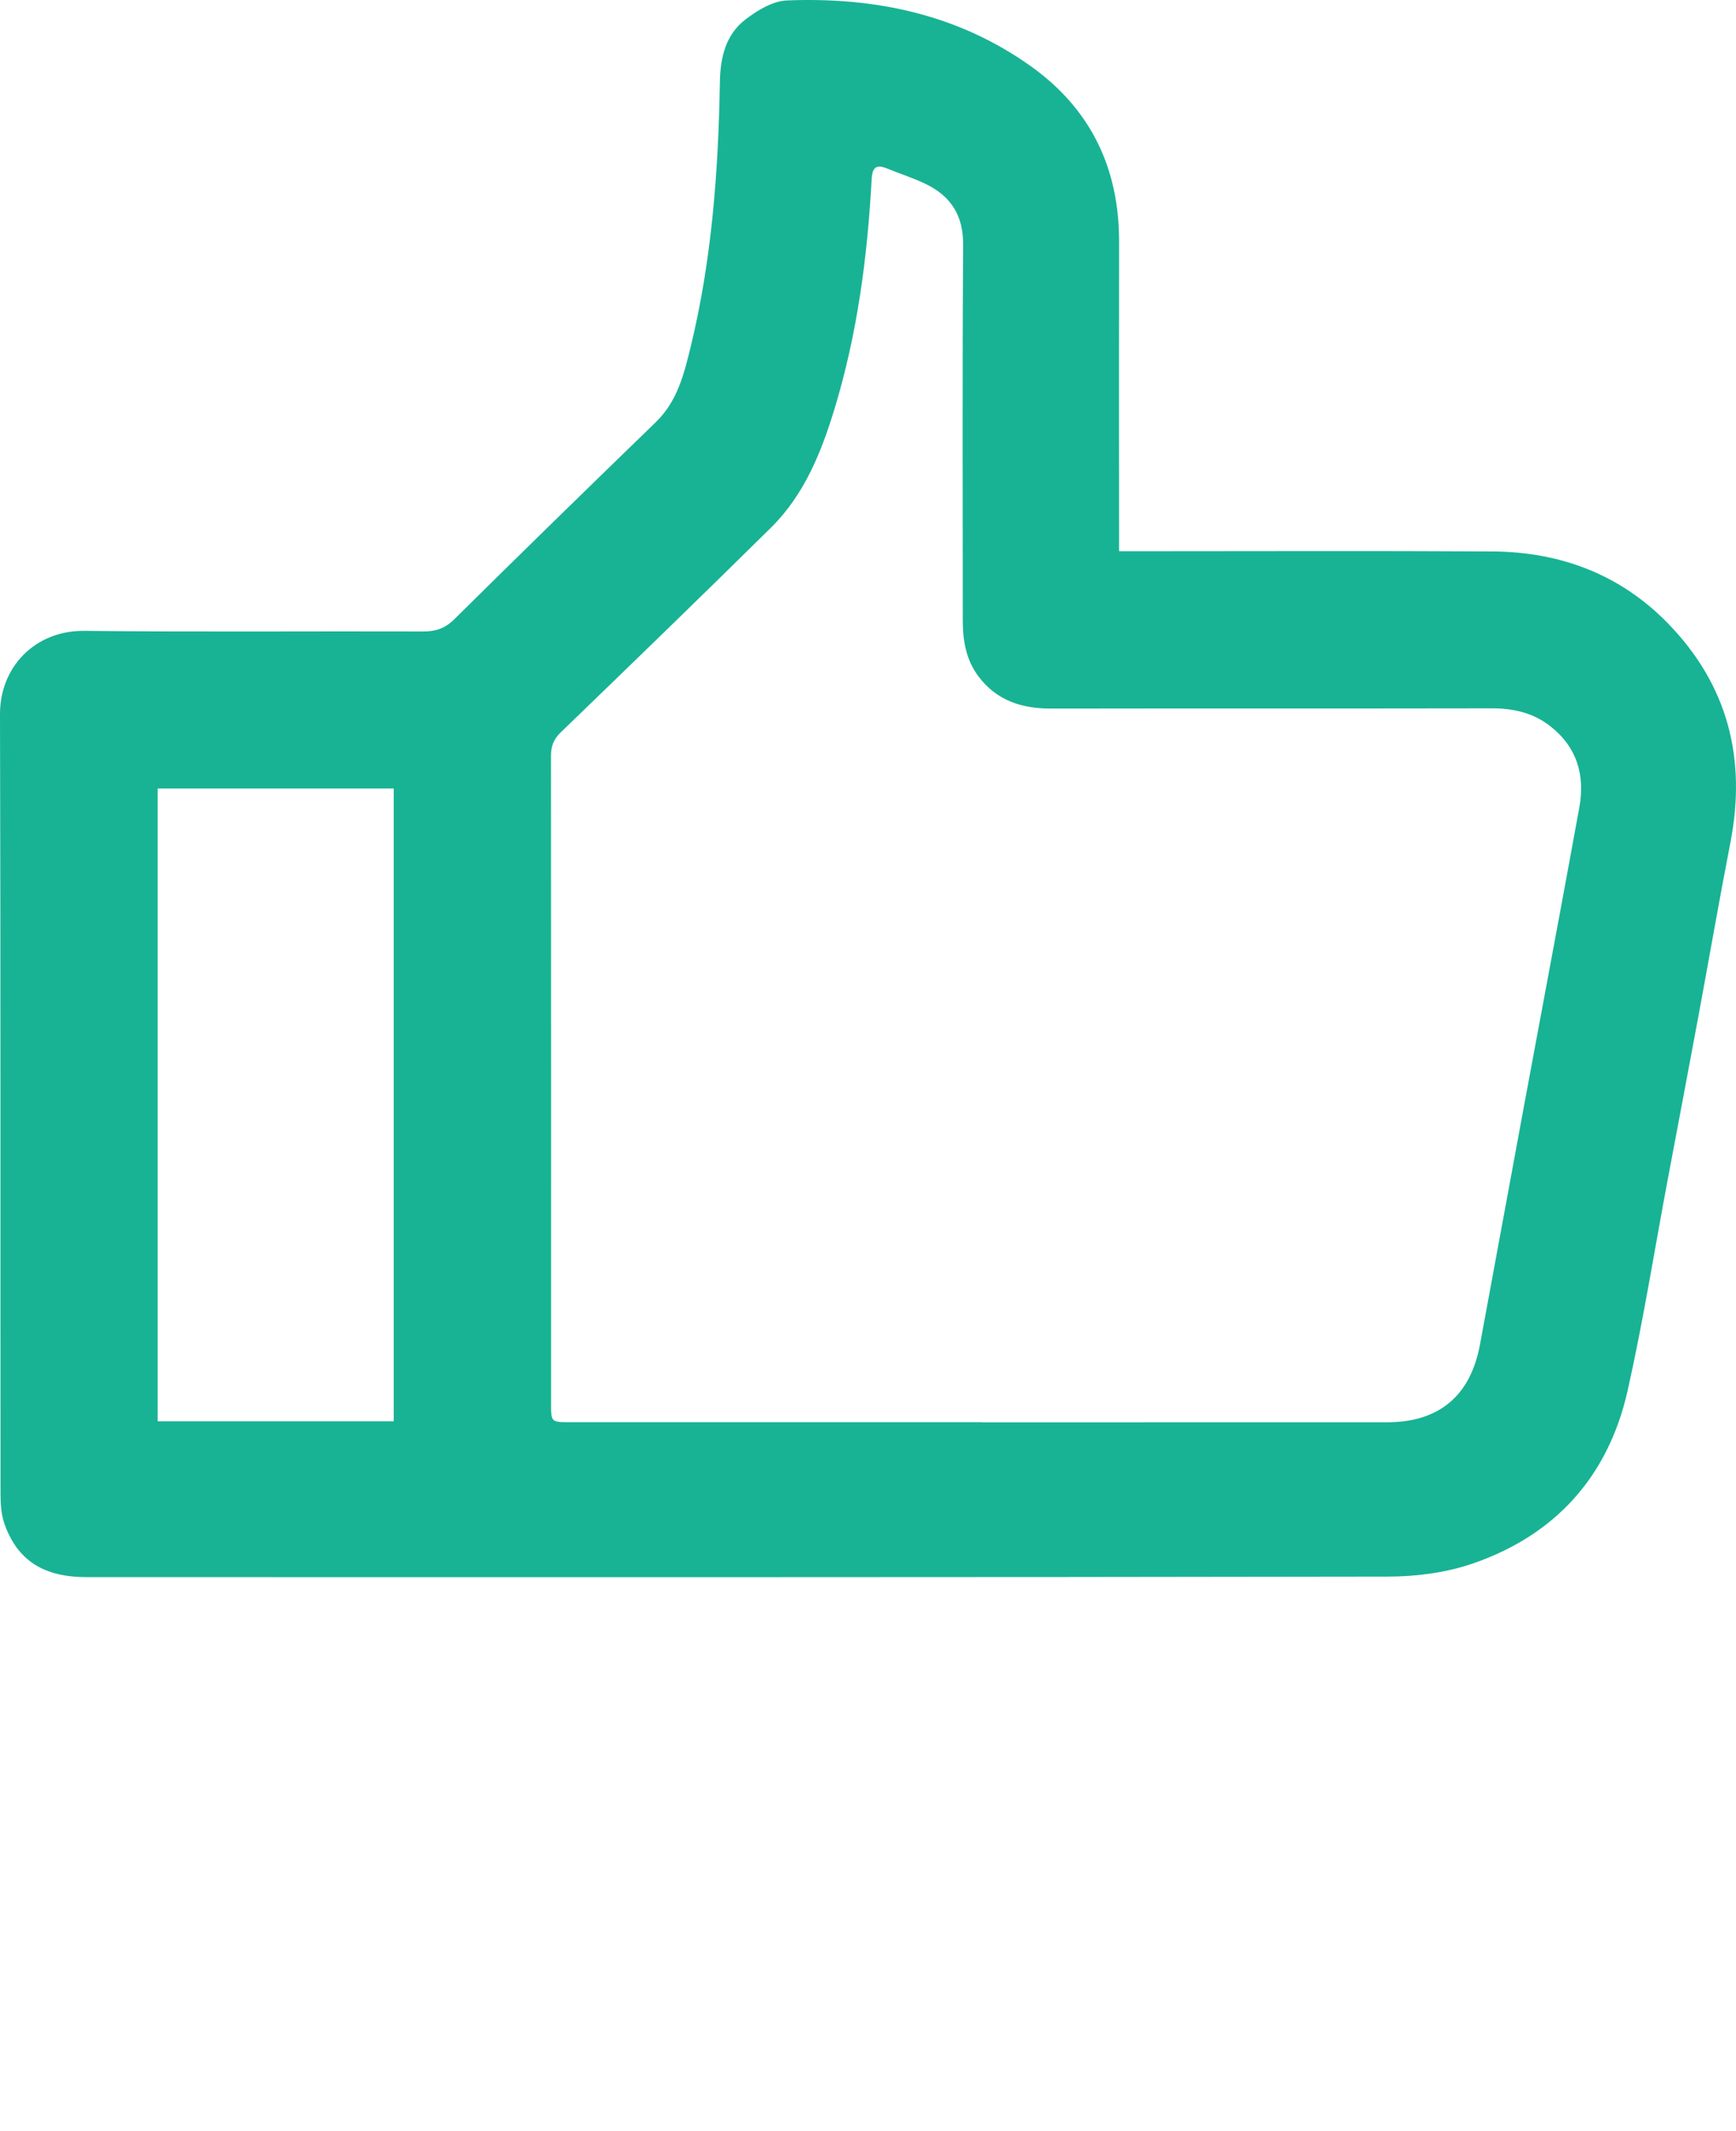 <svg width="1000" height="1227" viewBox="0 0 1000 1227" fill="none" xmlns="http://www.w3.org/2000/svg">
<g clip-path="url(#clip0)">
<path d="M644.629 317.445C649.154 317.445 652.363 317.445 655.571 317.445C723.6 317.45 791.625 317.158 859.65 317.572C898.608 317.809 933.113 330.639 960.638 358.82C995.242 394.246 1006.18 436.79 996.788 485.136C990.246 518.84 984.392 552.678 978.125 586.436C972.354 617.536 966.438 648.611 960.596 679.703C953.013 720.086 946.575 760.728 937.579 800.798C926.492 850.178 895.988 884.115 848.079 900.498C832.8 905.723 815.767 907.907 799.529 907.936C549.65 908.39 299.772 908.261 49.895 908.248C25.246 908.248 10.08 898.711 2.612 877.686C0.678 872.244 0.301 866.015 0.297 860.148C0.176 710.548 0.422 560.944 0 411.346C-0.076 384.09 20.215 362.994 48.613 363.303C113.65 364.01 178.7 363.434 243.743 363.649C250.987 363.672 256.344 361.899 261.676 356.627C300.166 318.565 338.905 280.75 377.791 243.088C390.217 231.053 394.061 215.312 397.885 199.588C410.045 149.59 413.809 98.604 414.676 47.357C414.918 33.102 417.971 19.961 429.483 11.156C436.296 5.947 445.088 0.586 453.192 0.258C503.867 -1.795 551.842 8.182 593.892 38.207C628.317 62.787 644.704 96.92 644.633 139.162C644.542 194.99 644.621 250.819 644.625 306.647C644.629 309.85 644.629 313.051 644.629 317.445ZM565.625 819.015C565.625 819.036 565.625 819.061 565.625 819.082C643.392 819.082 721.158 819.09 798.925 819.078C828.846 819.069 847.042 803.903 852.508 774.369C861.171 727.59 869.746 680.798 878.413 634.023C888.854 577.678 899.496 521.365 909.75 464.986C913.15 446.286 908.325 430.019 892.742 417.99C882.896 410.393 871.6 407.895 859.25 407.918C774.708 408.082 690.167 407.93 605.629 408.065C588.713 408.092 574.158 403.559 563.621 389.514C556.438 379.936 554.596 368.881 554.6 357.283C554.608 285.207 554.317 213.127 554.813 141.055C554.929 124.215 547.863 113.125 533.513 106.08C526.279 102.527 518.488 100.119 511.004 97.049C504.638 94.436 502.463 96.463 502.096 103.281C499.688 147.967 493.854 192.172 480.817 235.115C473.15 260.362 463.354 284.873 444.129 303.848C404.035 343.418 363.549 382.592 323.033 421.732C318.934 425.69 317.385 429.69 317.389 435.232C317.481 559.603 317.432 683.978 317.434 808.348C317.434 818.994 317.514 819.015 328.258 819.015C407.381 819.019 486.504 819.015 565.625 819.015ZM226.811 818.503C226.811 696.719 226.811 575.511 226.811 454.082C181.205 454.082 136.127 454.082 90.797 454.082C90.797 575.757 90.797 696.94 90.797 818.503C136.418 818.503 181.504 818.503 226.811 818.503Z" fill="#18B394"/>
</g>
<defs>
<clipPath id="clip0">
<rect width="1000" height="908.275" fill="white"/>
</clipPath>
</defs>
</svg>
